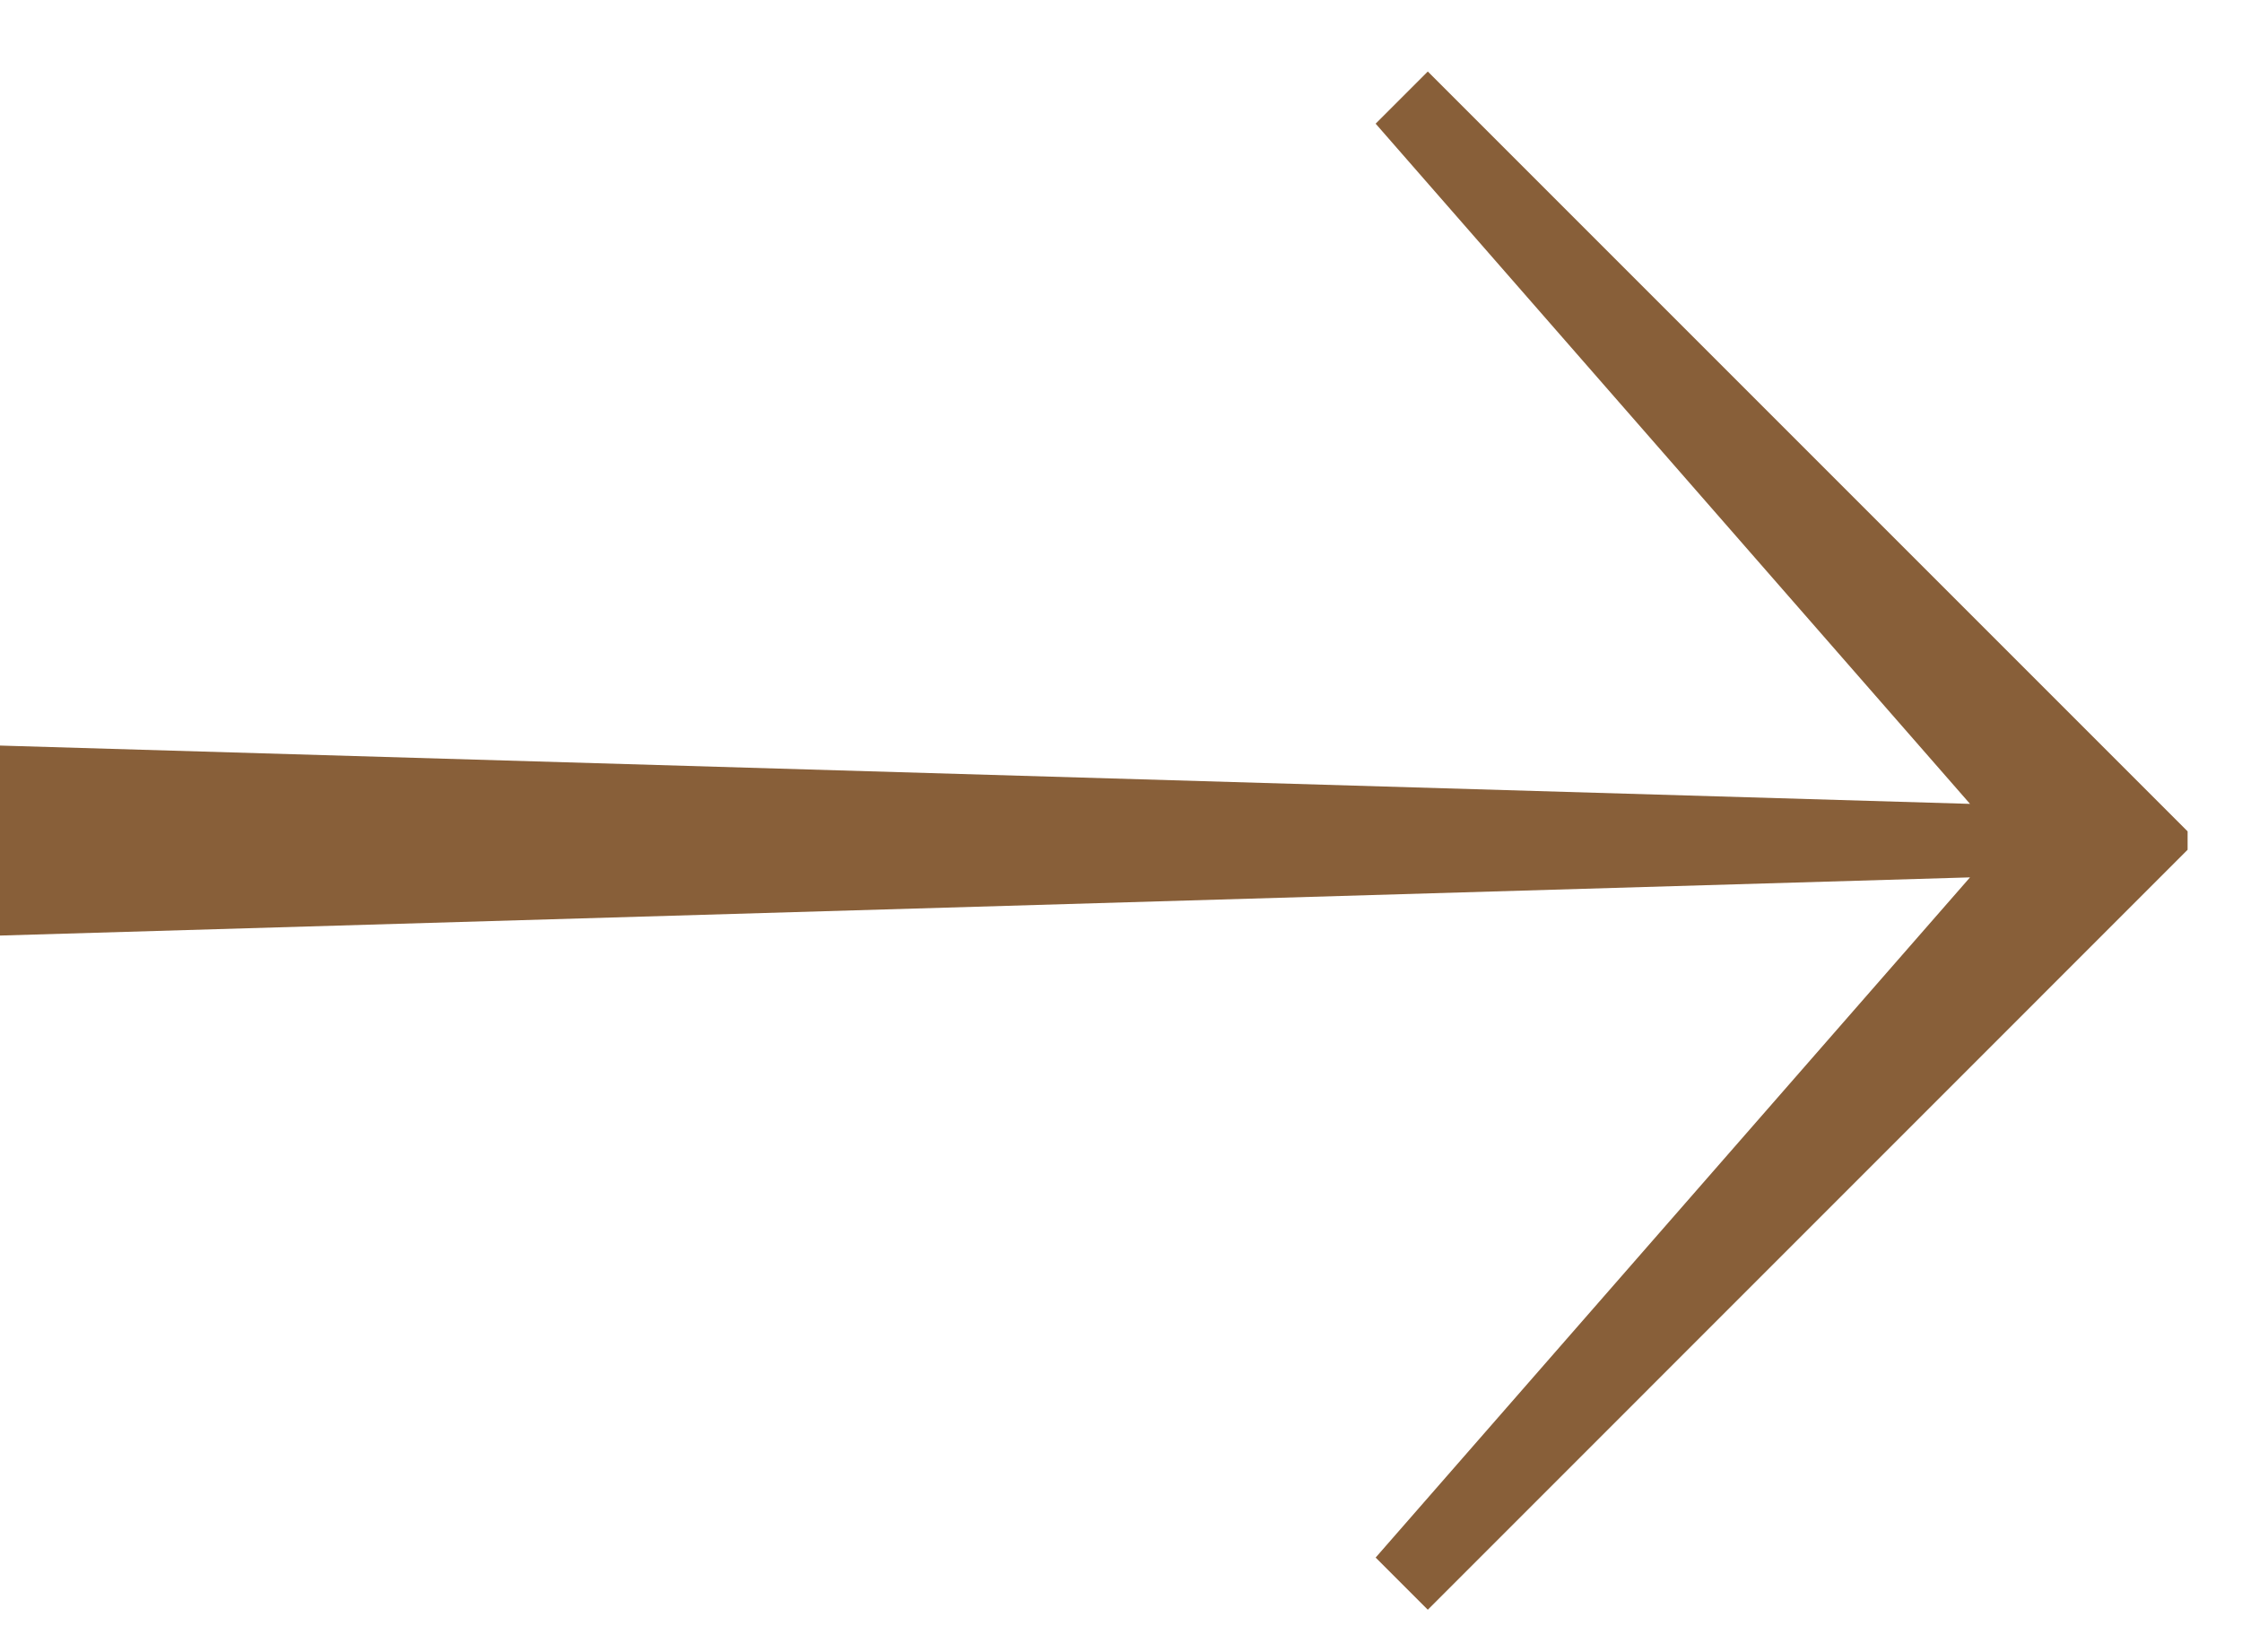 <?xml version="1.0" encoding="UTF-8"?> <svg xmlns="http://www.w3.org/2000/svg" width="19" height="14" viewBox="0 0 19 14" fill="none"><path d="M9.98773e-07 7.928L16.695 7.435L11.658 13.199L12.1 13.641L18.539 7.201L18.539 7.045L12.1 0.606L11.658 1.048L16.695 6.812L1.28025e-06 6.318L9.98773e-07 7.928Z" fill="#885F39"></path></svg> 